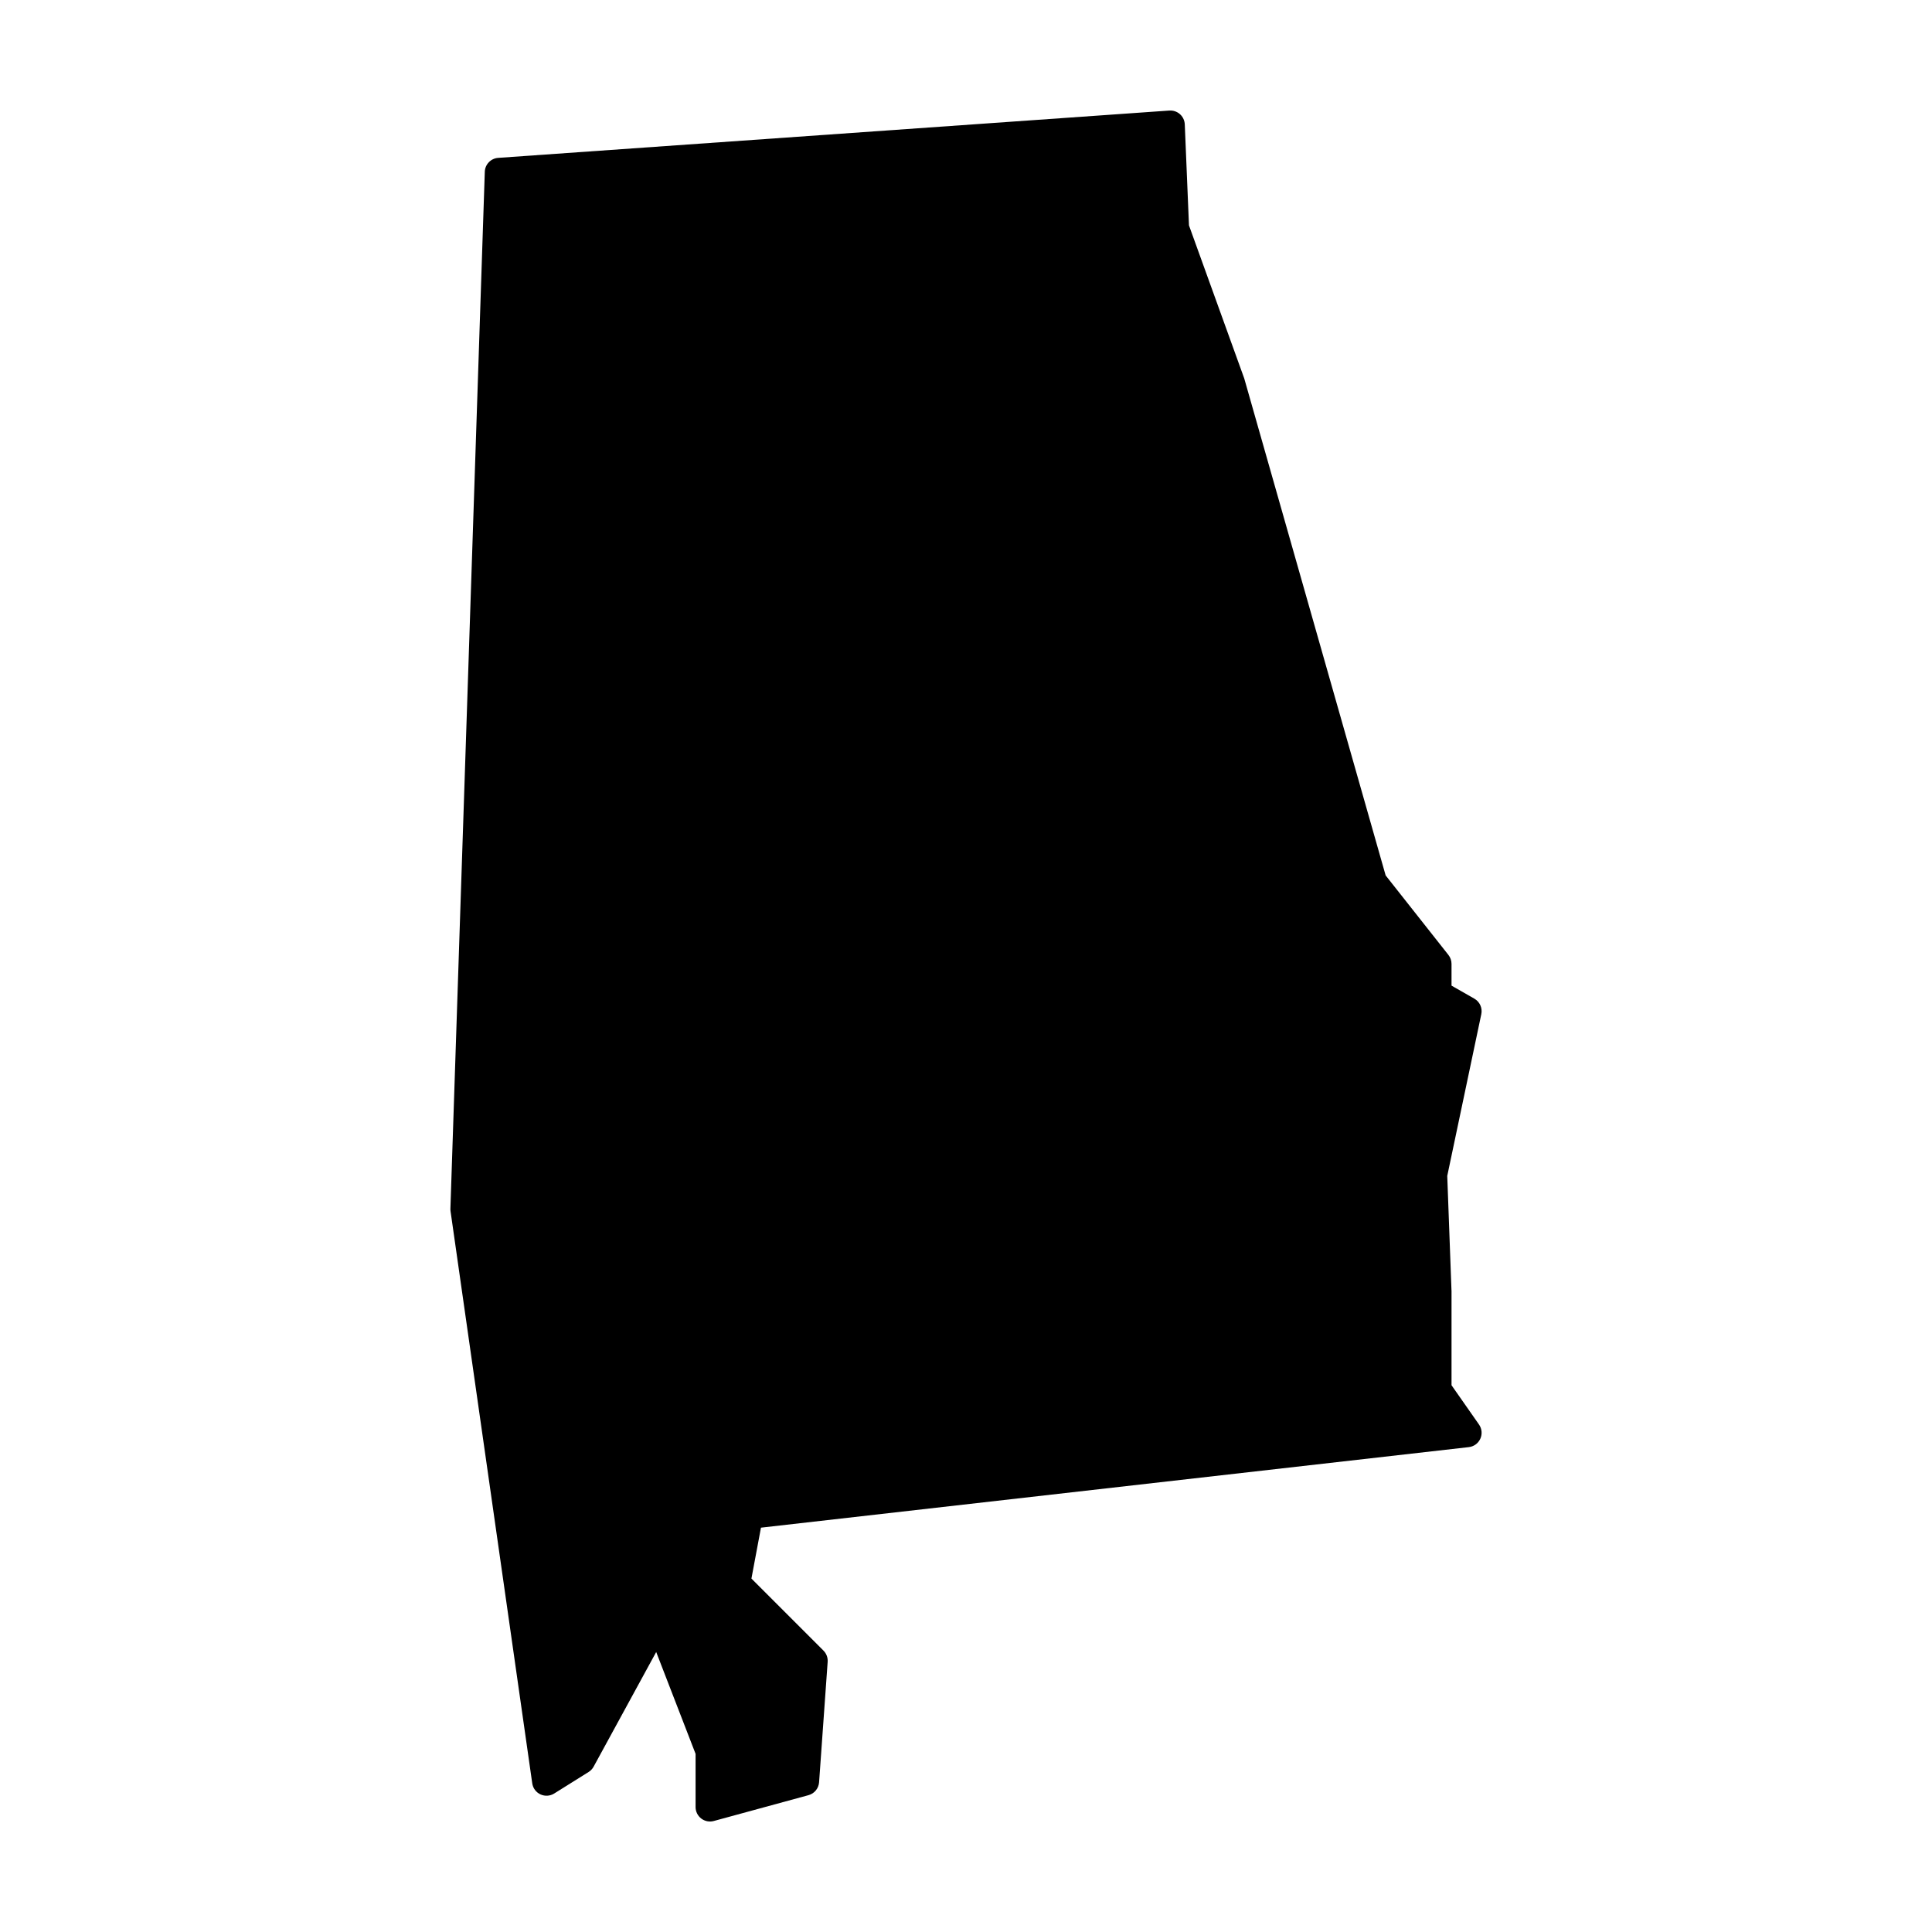 <?xml version="1.0" encoding="UTF-8"?>
<!-- Uploaded to: ICON Repo, www.svgrepo.com, Generator: ICON Repo Mixer Tools -->
<svg fill="#000000" width="800px" height="800px" version="1.1" viewBox="144 144 512 512" xmlns="http://www.w3.org/2000/svg">
 <path d="m454.27 173.29v0.008c-0.129-0.004-0.254-0.004-0.383 0l-177.86 12.539c-1.953 0.137-3.488 1.73-3.551 3.688l-9.113 274.77c-0.008 0.223 0 0.445 0.031 0.668l21.656 151.63c0.18 1.285 1 2.387 2.172 2.934 1.176 0.547 2.547 0.461 3.644-0.227l9.121-5.707c0.555-0.348 1.012-0.832 1.328-1.406l16.582-30.387 10.438 26.992v14.102c0 1.191 0.559 2.316 1.504 3.039 0.949 0.723 2.18 0.965 3.328 0.648l25.082-6.84c1.57-0.422 2.699-1.793 2.816-3.414l2.273-31.918c0.078-1.109-0.328-2.199-1.113-2.984l-19.09-19.09 2.527-13.488 187.59-21.344c1.336-0.152 2.496-1 3.051-2.231 0.551-1.23 0.418-2.66-0.355-3.762l-7.281-10.41v-25.016c-0.004-0.047-0.008-0.098-0.012-0.148l-1.121-30.305 9.023-42.863c0.344-1.625-0.398-3.289-1.84-4.113l-6.051-3.453v-5.766c0-0.863-0.293-1.699-0.828-2.375l-16.629-21.066-37.422-131.52c-0.023-0.09-0.051-0.172-0.078-0.258l-14.621-40.492-1.113-26.773c-0.086-2.004-1.703-3.602-3.711-3.66z" fill-rule="evenodd"/>
</svg>